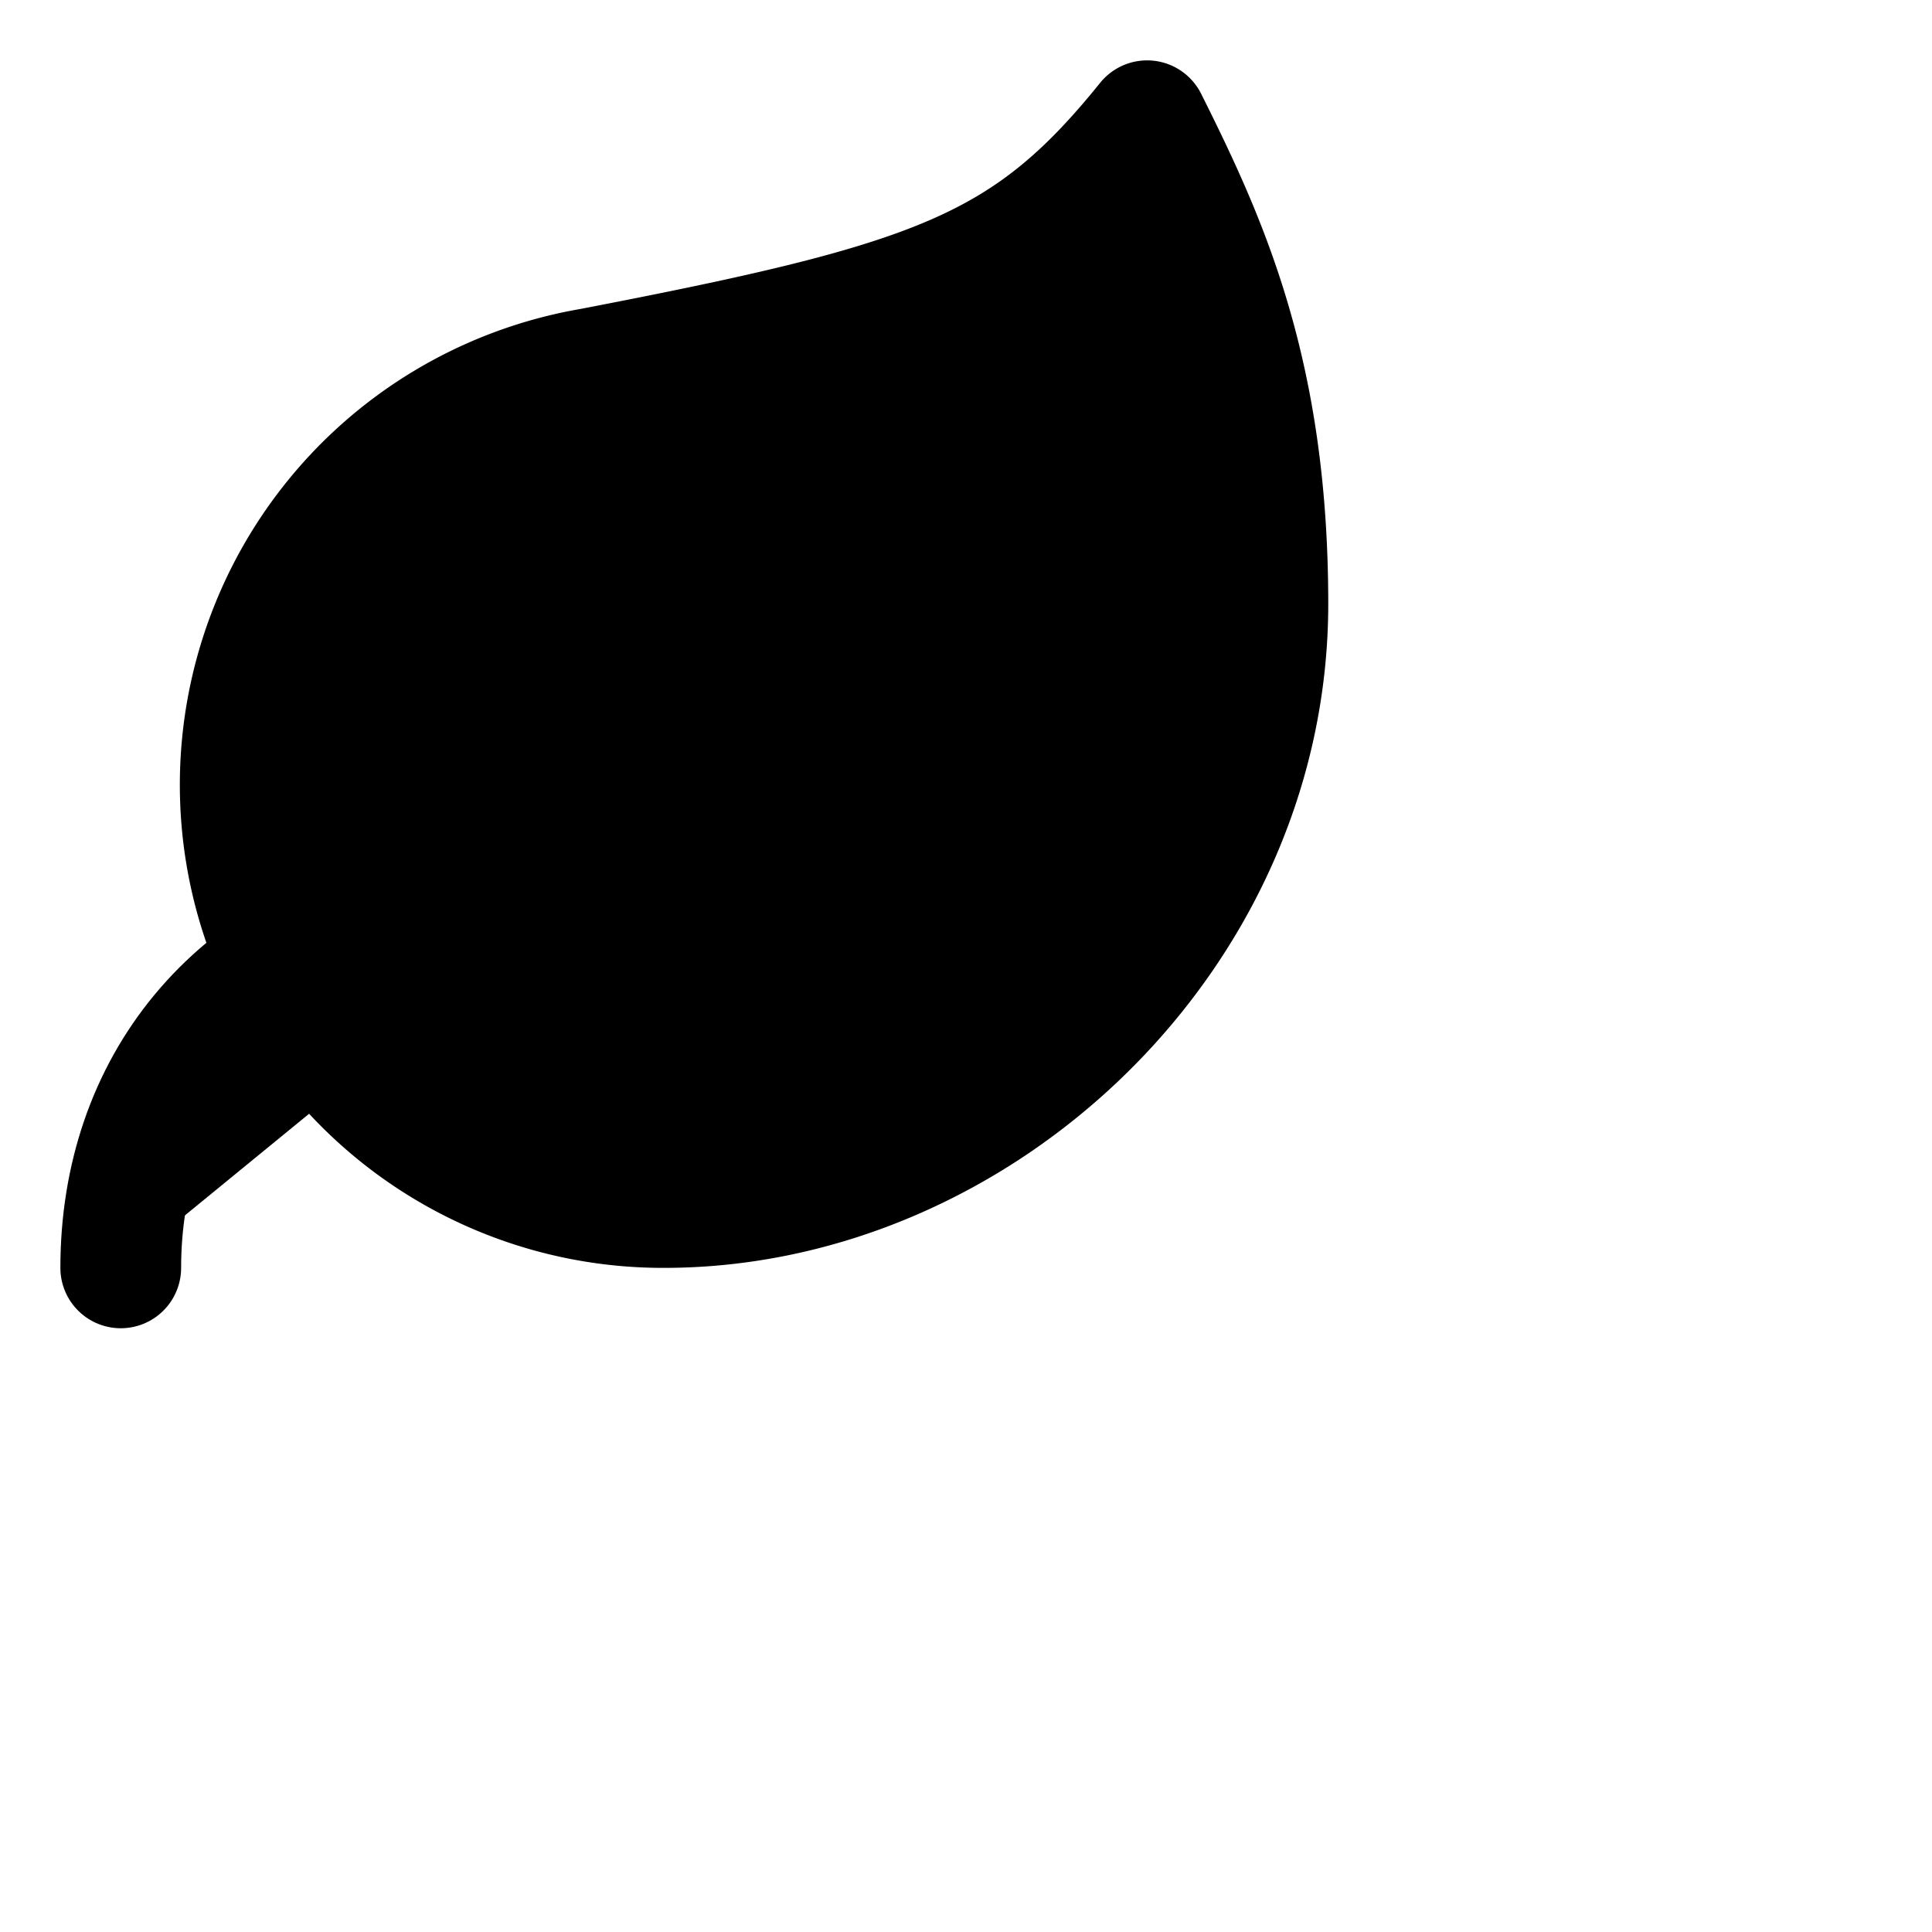 <svg xmlns="http://www.w3.org/2000/svg" viewBox="0 0 32 32" width="32" height="32">
  <g fill="currentColor" stroke="currentColor" stroke-width="2" stroke-linecap="round" stroke-linejoin="round">
    <path d="M11 20A7 7 0 0 1 9.8 6.1C15.5 5 17 4.48 19 2c1 2 2 4.18 2 8 0 5.5-4.78 10-10 10Z"/>
    <path d="M2 21c0-3 1.85-5.36 5.08-6C9.5 14.52 12 13 13 12"/>
  </g>
  <style>
    @media (prefers-color-scheme: dark) {
      g { fill: #86efac; stroke: #86efac; }
    }
    @media (prefers-color-scheme: light) {
      g { fill: #16a34a; stroke: #16a34a; }
    }
  </style>
</svg>